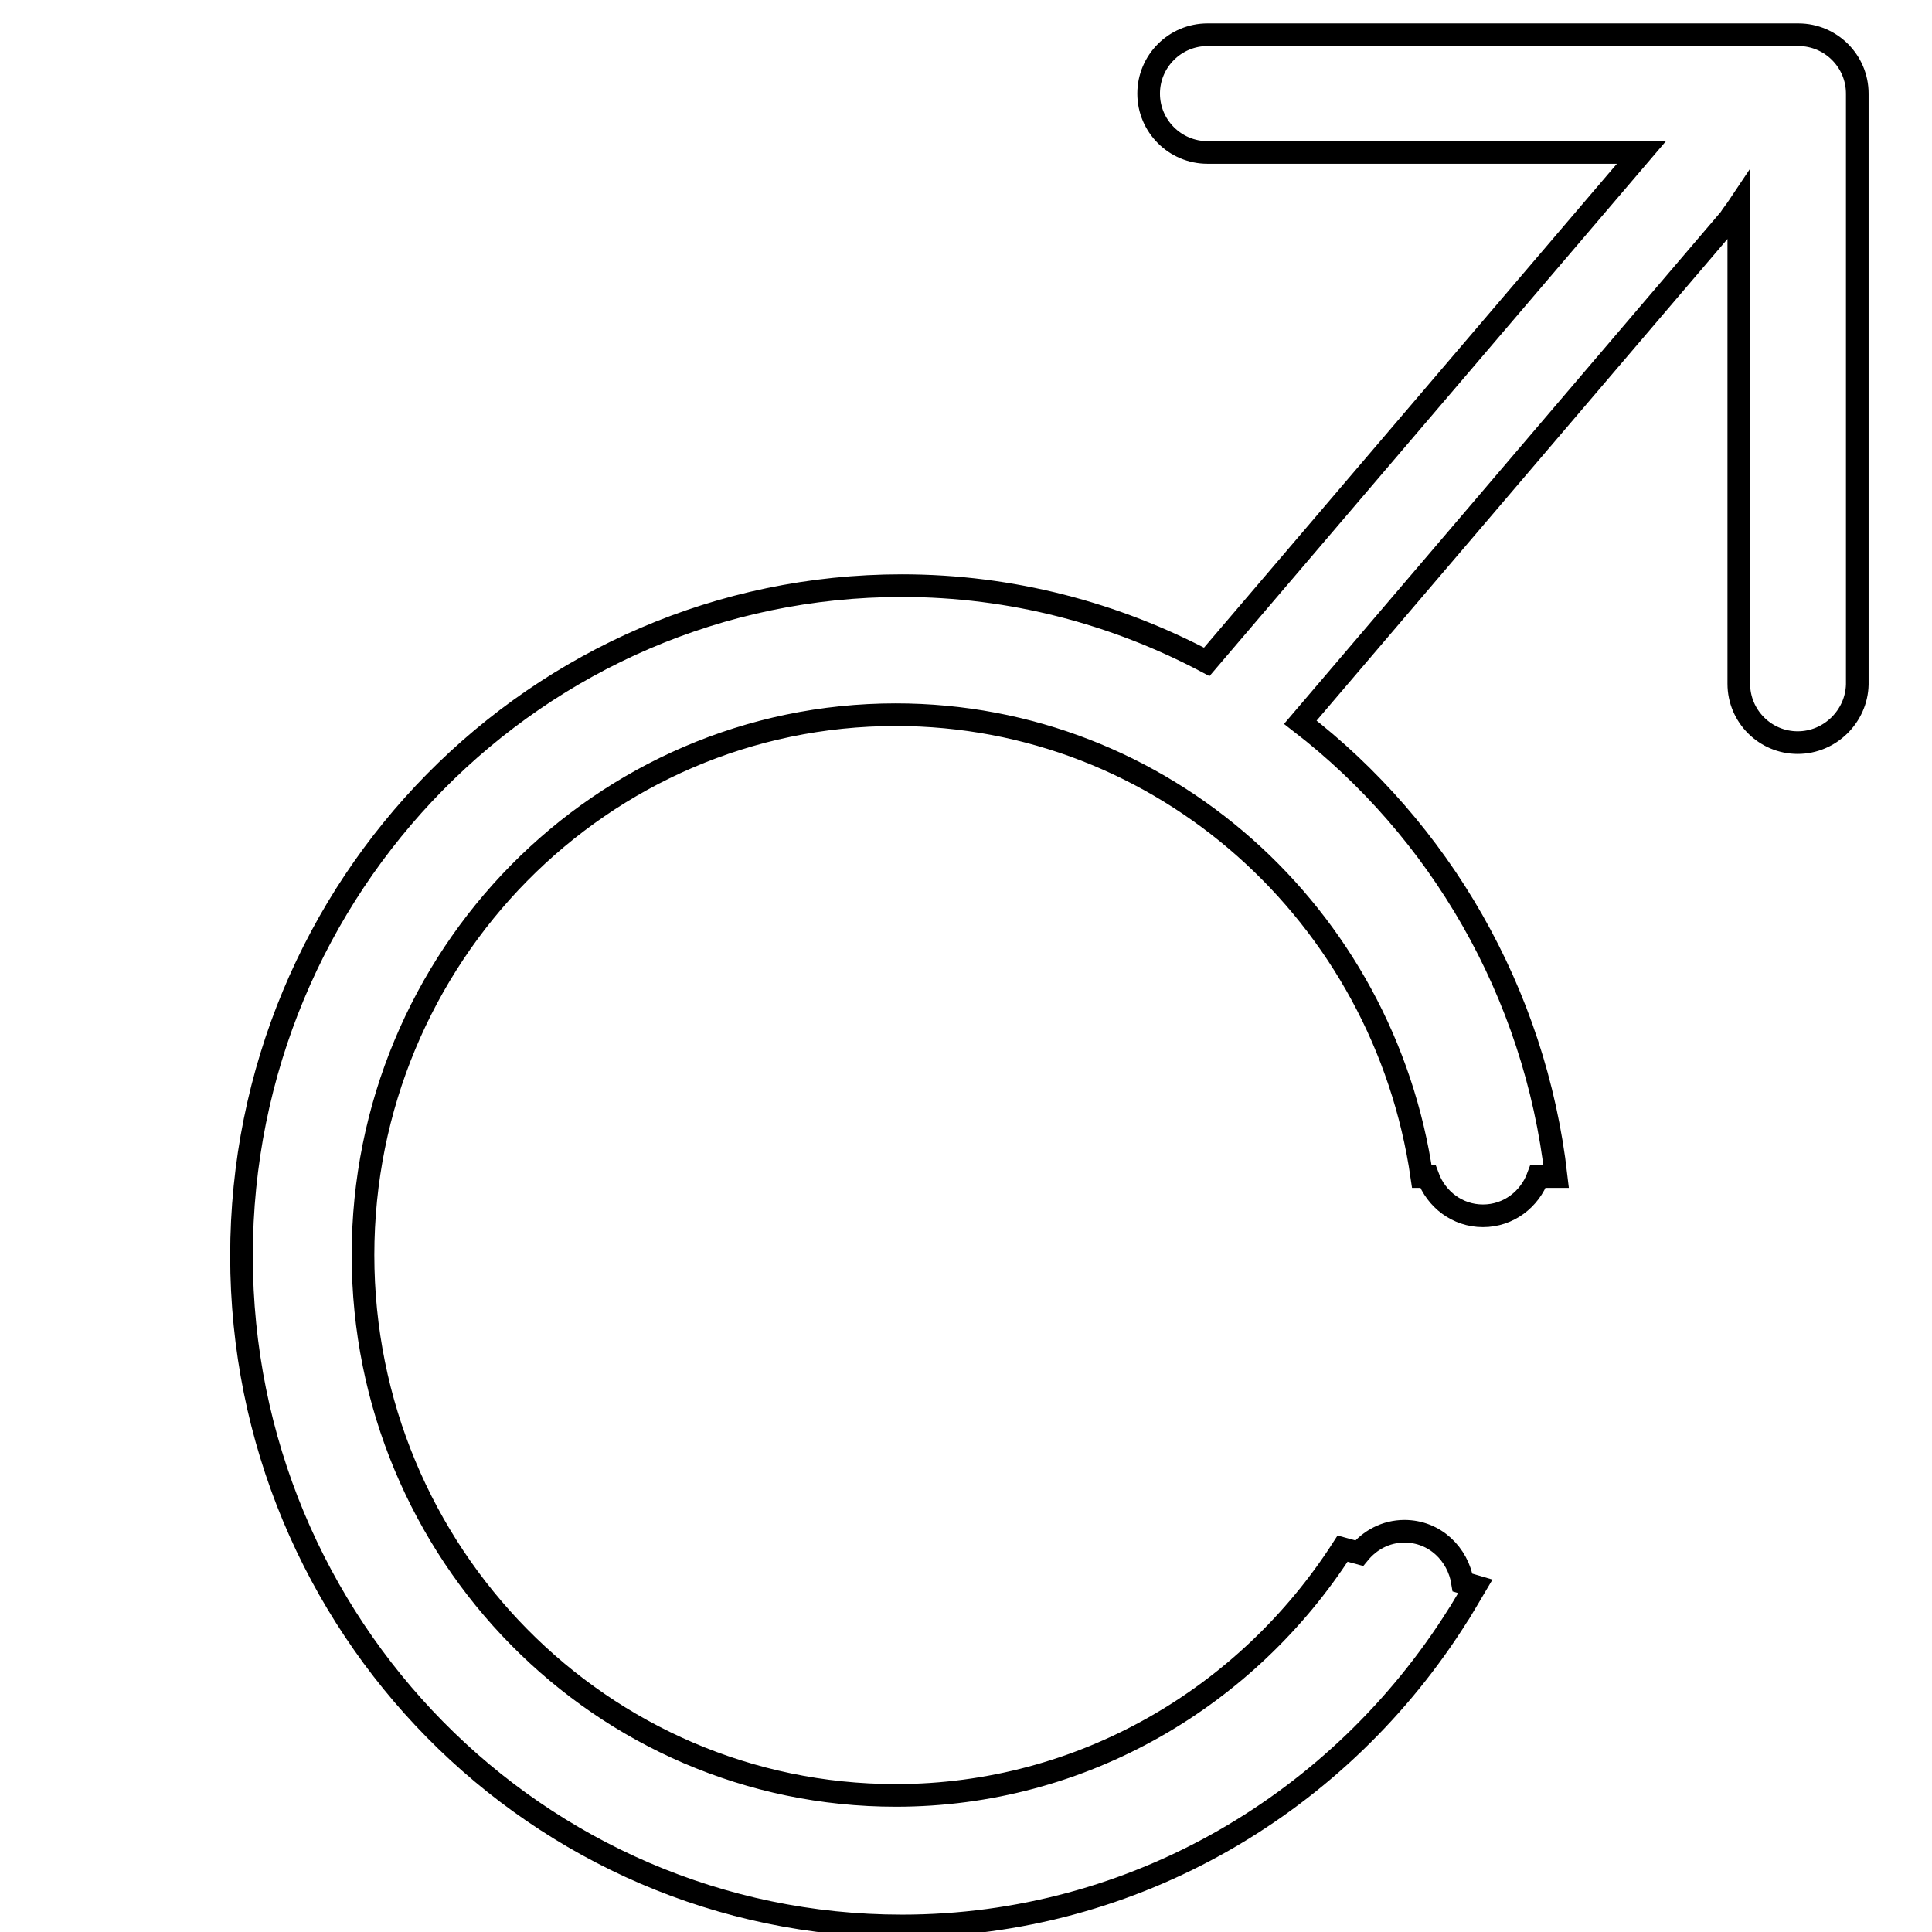 <?xml version="1.0" encoding="utf-8"?>
<!-- Svg Vector Icons : http://www.onlinewebfonts.com/icon -->
<!DOCTYPE svg PUBLIC "-//W3C//DTD SVG 1.1//EN" "http://www.w3.org/Graphics/SVG/1.1/DTD/svg11.dtd">
<svg version="1.1" xmlns="http://www.w3.org/2000/svg" xmlns:xlink="http://www.w3.org/1999/xlink" x="0px" y="0px" viewBox="0 0 256 256" enable-background="new 0 0 256 256" xml:space="preserve">
<g><g><path stroke-width="3" fill-opacity="0" stroke="#000000"  d="M10,0.9L10,0.9L10,0.9z"/><path stroke-width="3" fill-opacity="0" stroke="#000000"  d="M238.2,98.4c-4.3,0-7.8-3.5-7.8-7.8V27.3c-0.4,0.6-0.9,1.2-1.2,1.7l-56.9,66.7c18.4,14.2,31.1,35.7,33.9,60.2h-2.4c-1.1,3-3.9,5.2-7.3,5.2c-3.4,0-6.2-2.2-7.3-5.2h-0.8c-5-34.6-34.3-61.2-69.7-61.2c-39,0-70.6,32.1-70.6,71.6c0,39.5,31.6,71.6,70.6,71.6c24.8,0,46.6-13.1,59.2-32.7l2.2,0.6c1.4-1.7,3.5-2.9,6-2.9c4,0,7.1,3,7.7,6.8l1.7,0.5c-0.7,1.2-1.4,2.3-2.1,3.5c-0.1,0.1-0.1,0.2-0.2,0.3c-15.5,24.7-42.7,41.2-73.7,41.2c-48.3,0-87.5-39.8-87.5-88.8c0-49,39.2-88.8,87.5-88.8c14.6,0,28.3,3.7,40.4,10.1l57.6-67.5h-57.5c-4.3,0-7.8-3.5-7.8-7.8c0-4.3,3.5-7.8,7.8-7.8h78.3c4.3,0,7.8,3.5,7.8,7.8v78.3C246,94.9,242.5,98.4,238.2,98.4L238.2,98.4z"/></g></g>
</svg>